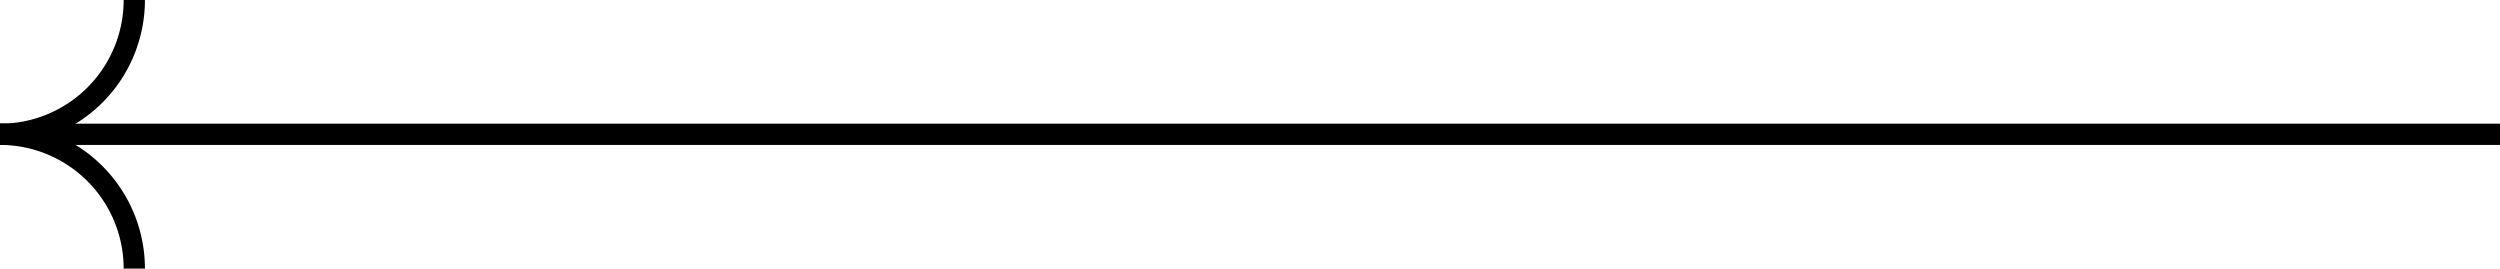 <svg xmlns="http://www.w3.org/2000/svg" width="176.316" height="18.942" viewBox="0 0 176.316 18.942"><g transform="translate(176.316) rotate(90)"><path d="M0,9.471A9.474,9.474,0,0,1,9.471,0" transform="translate(9.471 166.845)" fill="none" stroke="#000" stroke-miterlimit="10" stroke-width="1.5"/><path d="M0,0A9.471,9.471,0,0,1,6.7,2.774a9.471,9.471,0,0,1,2.774,6.7" transform="translate(0 166.845)" fill="none" stroke="#000" stroke-miterlimit="10" stroke-width="1.5"/><path d="M0,176.315V0" transform="translate(9.471)" fill="none" stroke="#000" stroke-miterlimit="10" stroke-width="1.5"/></g></svg>